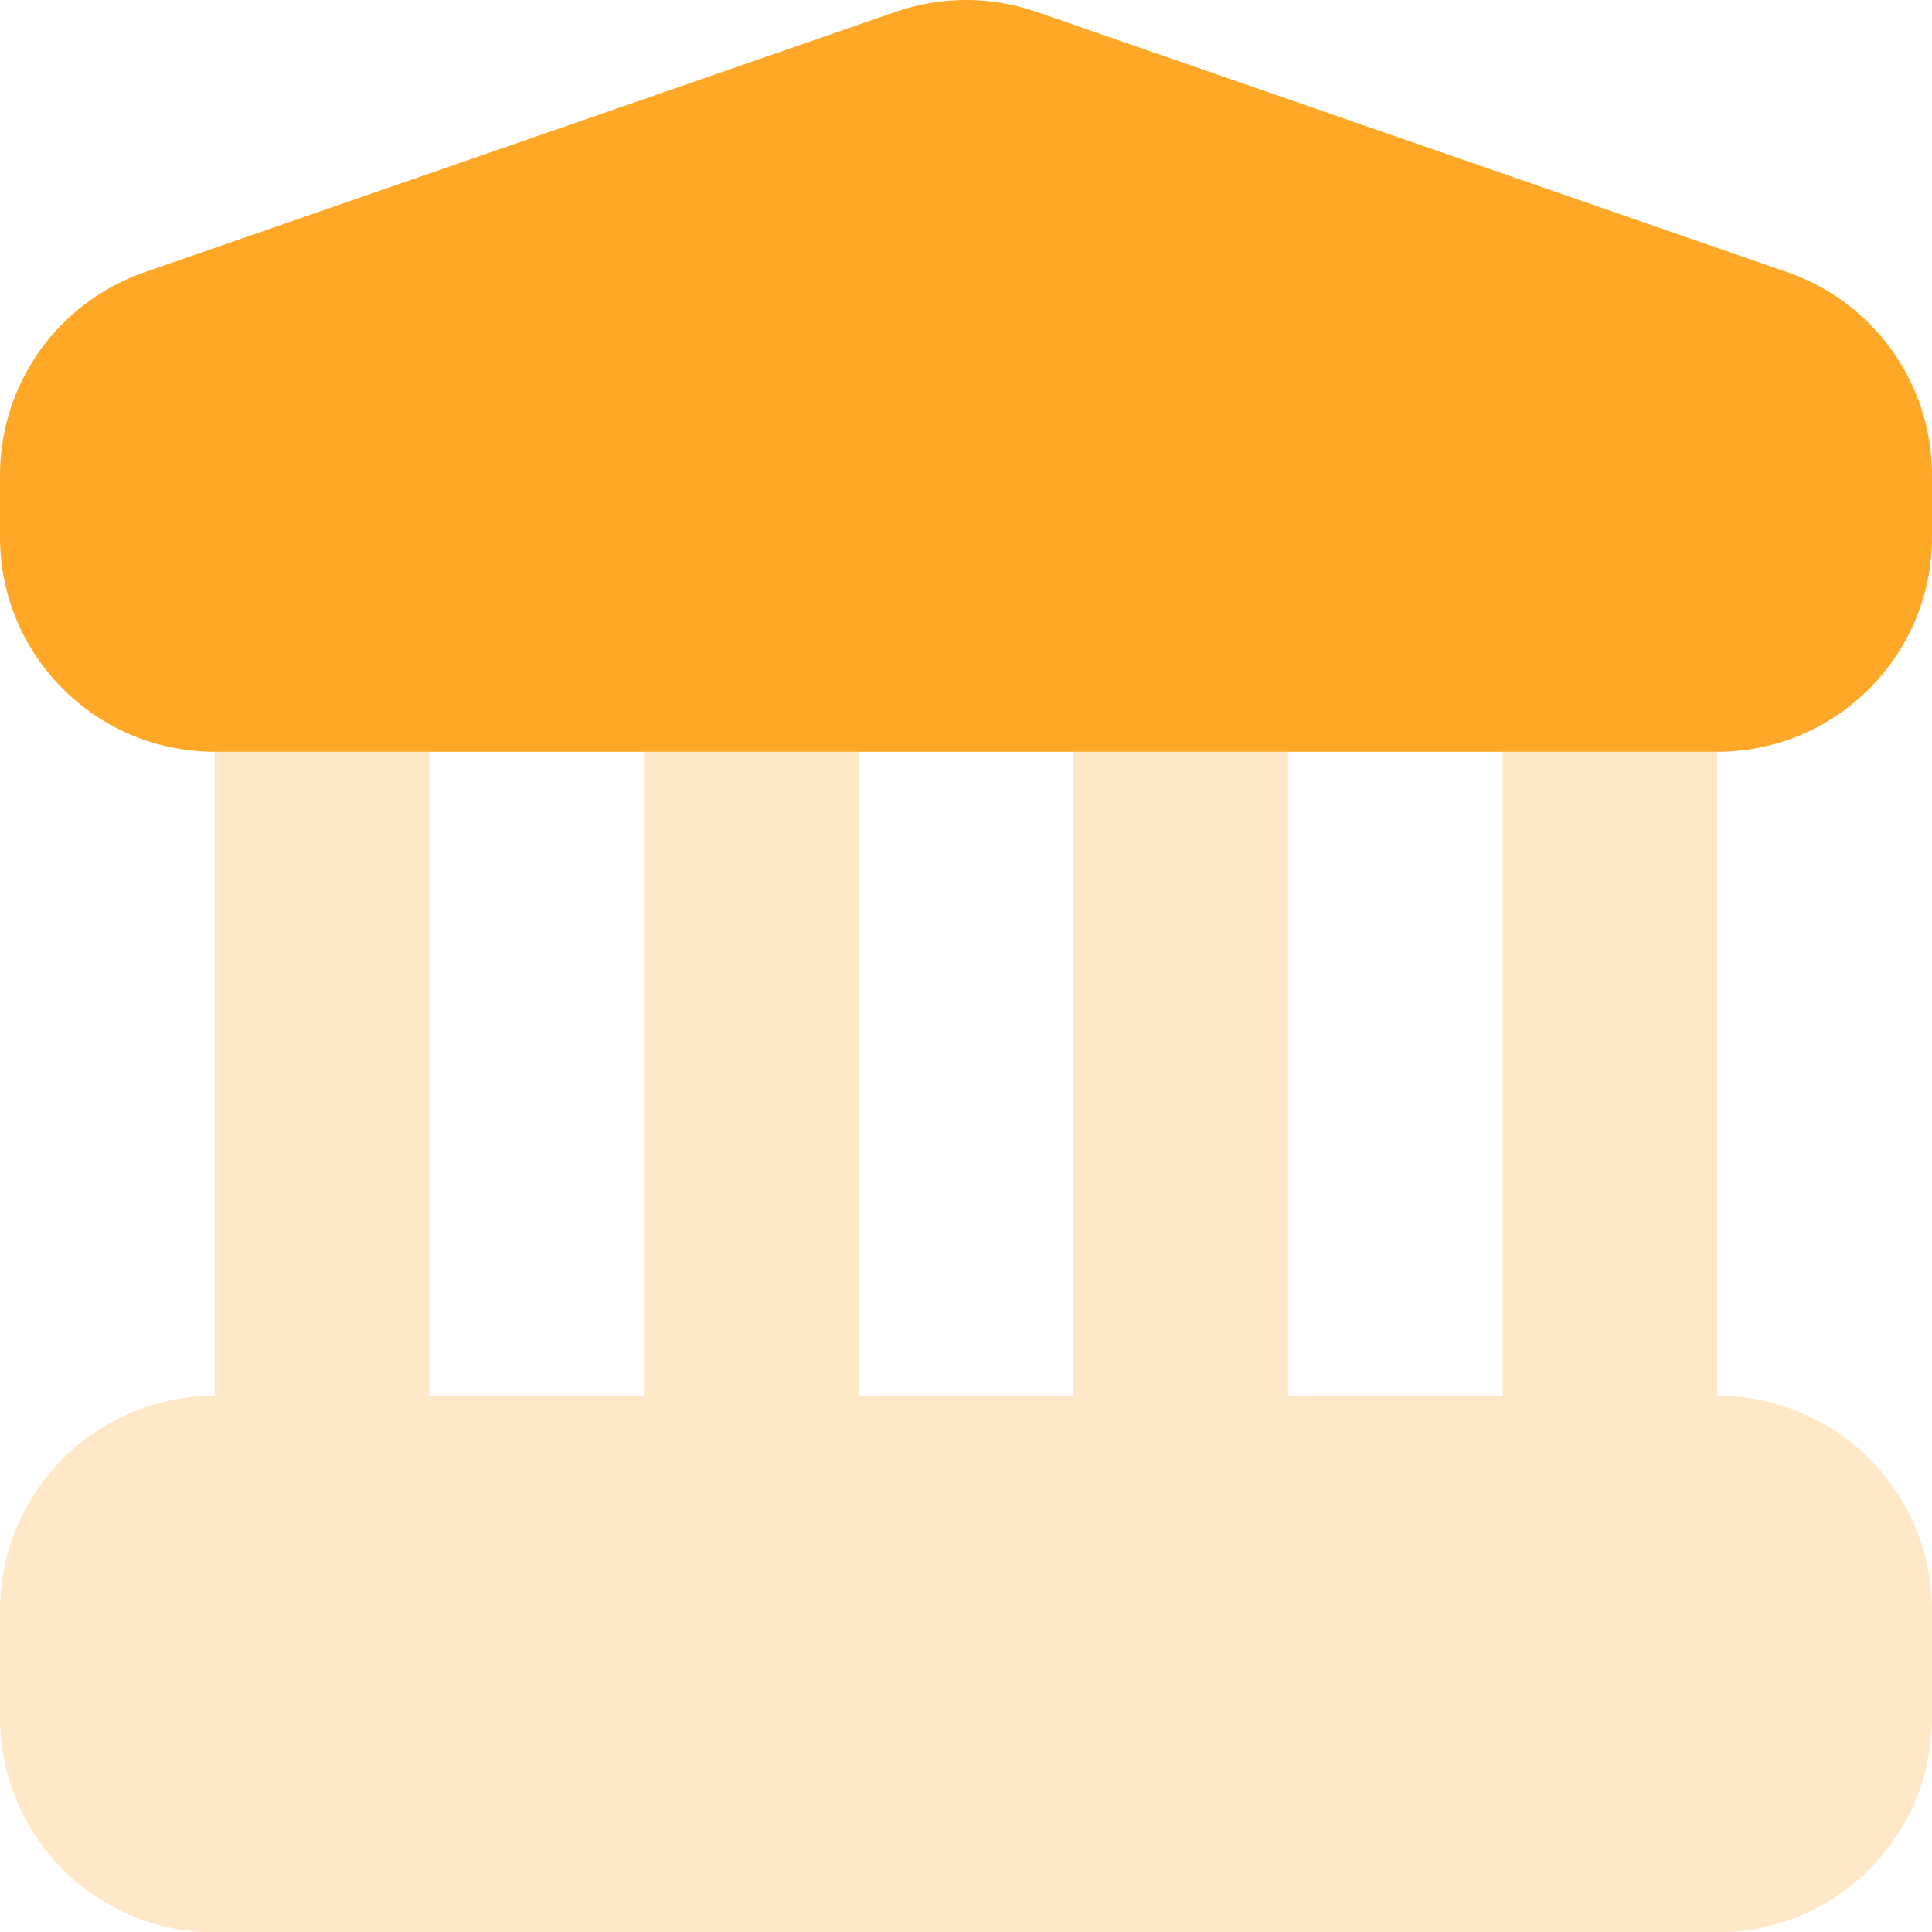 <svg xmlns="http://www.w3.org/2000/svg" width="18" height="18" viewBox="0 0 18 18" fill="none">
    <path opacity="0.25" fill-rule="evenodd" clip-rule="evenodd" d="M4 7.004H2V9.004V12.004V13.004C0.895 13.004 0 13.899 0 15.004V16.004C0 17.108 0.895 18.004 2 18.004H16C17.105 18.004 18 17.108 18 16.004V15.004C18 13.899 17.105 13.004 16 13.004V12.004V9.004V7.004H14V9.004V12.004V13.004H12V12.004V9.004V7.004H10V9.004V12.004V13.004H8V12.004V9.004V7.004H6V9.004V12.004V13.004H4V12.004V9.004V7.004Z" fill="#FFA726"/>
    <path d="M0 4.427C0 3.575 0.54 2.817 1.345 2.537L8.345 0.11C8.769 -0.037 9.231 -0.037 9.655 0.11L16.655 2.537C17.46 2.817 18 3.575 18 4.427V5.004C18 6.108 17.105 7.004 16 7.004H2C0.895 7.004 0 6.108 0 5.004V4.427Z" fill="#FFA726"/>
    </svg>